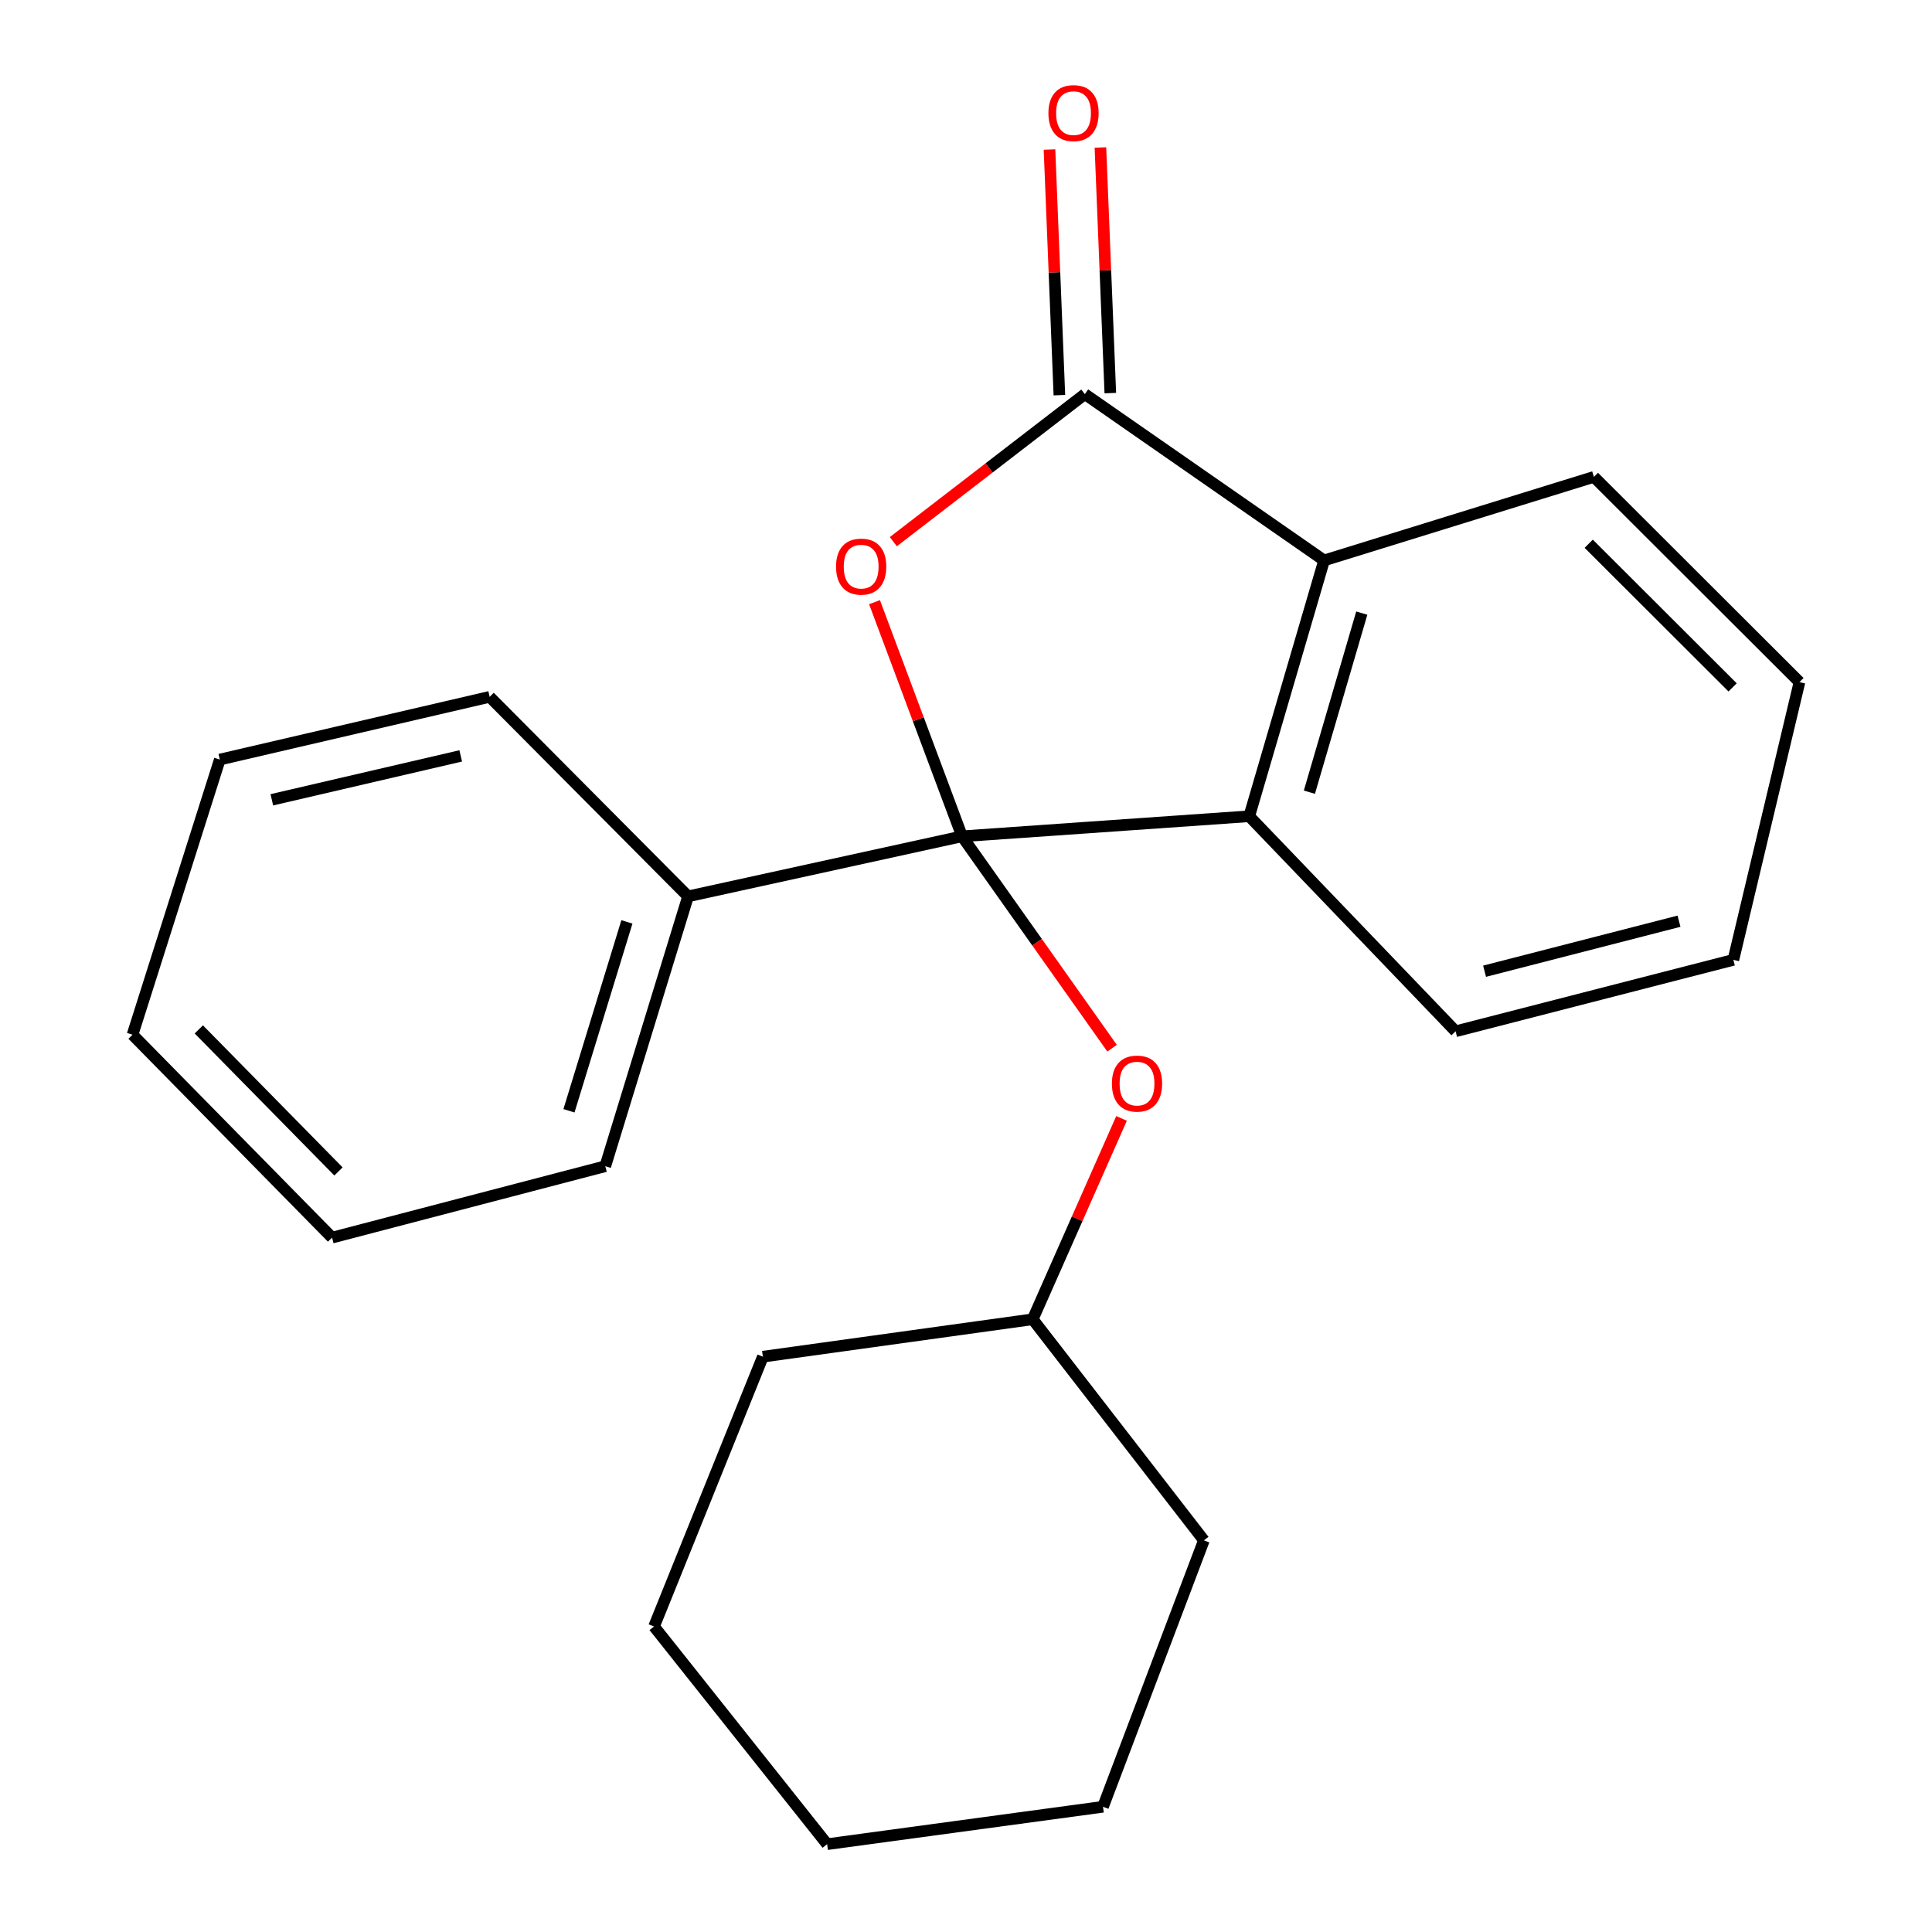 <?xml version='1.0' encoding='iso-8859-1'?>
<svg version='1.1' baseProfile='full'
              xmlns='http://www.w3.org/2000/svg'
                      xmlns:rdkit='http://www.rdkit.org/xml'
                      xmlns:xlink='http://www.w3.org/1999/xlink'
                  xml:space='preserve'
width='1000px' height='1000px' viewBox='0 0 1000 1000'>
<!-- END OF HEADER -->
<rect style='opacity:1.0;fill:#FFFFFF;stroke:none' width='1000' height='1000' x='0' y='0'> </rect>
<path class='bond-0' d='M 497.963,432.868 L 475.307,372.276' style='fill:none;fill-rule:evenodd;stroke:#000000;stroke-width:6px;stroke-linecap:butt;stroke-linejoin:miter;stroke-opacity:1' />
<path class='bond-0' d='M 475.307,372.276 L 452.651,311.684' style='fill:none;fill-rule:evenodd;stroke:#FF0000;stroke-width:6px;stroke-linecap:butt;stroke-linejoin:miter;stroke-opacity:1' />
<path class='bond-2' d='M 497.963,432.868 L 646.605,422.491' style='fill:none;fill-rule:evenodd;stroke:#000000;stroke-width:6px;stroke-linecap:butt;stroke-linejoin:miter;stroke-opacity:1' />
<path class='bond-4' d='M 497.963,432.868 L 536.784,487.707' style='fill:none;fill-rule:evenodd;stroke:#000000;stroke-width:6px;stroke-linecap:butt;stroke-linejoin:miter;stroke-opacity:1' />
<path class='bond-4' d='M 536.784,487.707 L 575.606,542.547' style='fill:none;fill-rule:evenodd;stroke:#FF0000;stroke-width:6px;stroke-linecap:butt;stroke-linejoin:miter;stroke-opacity:1' />
<path class='bond-5' d='M 497.963,432.868 L 356.136,463.957' style='fill:none;fill-rule:evenodd;stroke:#000000;stroke-width:6px;stroke-linecap:butt;stroke-linejoin:miter;stroke-opacity:1' />
<path class='bond-1' d='M 462.391,280.367 L 511.955,242.186' style='fill:none;fill-rule:evenodd;stroke:#FF0000;stroke-width:6px;stroke-linecap:butt;stroke-linejoin:miter;stroke-opacity:1' />
<path class='bond-1' d='M 511.955,242.186 L 561.518,204.005' style='fill:none;fill-rule:evenodd;stroke:#000000;stroke-width:6px;stroke-linecap:butt;stroke-linejoin:miter;stroke-opacity:1' />
<path class='bond-6' d='M 574.699,203.474 L 572.138,139.907' style='fill:none;fill-rule:evenodd;stroke:#000000;stroke-width:6px;stroke-linecap:butt;stroke-linejoin:miter;stroke-opacity:1' />
<path class='bond-6' d='M 572.138,139.907 L 569.577,76.34' style='fill:none;fill-rule:evenodd;stroke:#FF0000;stroke-width:6px;stroke-linecap:butt;stroke-linejoin:miter;stroke-opacity:1' />
<path class='bond-6' d='M 548.337,204.536 L 545.776,140.969' style='fill:none;fill-rule:evenodd;stroke:#000000;stroke-width:6px;stroke-linecap:butt;stroke-linejoin:miter;stroke-opacity:1' />
<path class='bond-6' d='M 545.776,140.969 L 543.215,77.402' style='fill:none;fill-rule:evenodd;stroke:#FF0000;stroke-width:6px;stroke-linecap:butt;stroke-linejoin:miter;stroke-opacity:1' />
<path class='bond-22' d='M 561.518,204.005 L 685.345,290.074' style='fill:none;fill-rule:evenodd;stroke:#000000;stroke-width:6px;stroke-linecap:butt;stroke-linejoin:miter;stroke-opacity:1' />
<path class='bond-3' d='M 646.605,422.491 L 685.345,290.074' style='fill:none;fill-rule:evenodd;stroke:#000000;stroke-width:6px;stroke-linecap:butt;stroke-linejoin:miter;stroke-opacity:1' />
<path class='bond-3' d='M 677.738,410.036 L 704.856,317.345' style='fill:none;fill-rule:evenodd;stroke:#000000;stroke-width:6px;stroke-linecap:butt;stroke-linejoin:miter;stroke-opacity:1' />
<path class='bond-8' d='M 646.605,422.491 L 753.415,533.8' style='fill:none;fill-rule:evenodd;stroke:#000000;stroke-width:6px;stroke-linecap:butt;stroke-linejoin:miter;stroke-opacity:1' />
<path class='bond-9' d='M 685.345,290.074 L 825.002,246.834' style='fill:none;fill-rule:evenodd;stroke:#000000;stroke-width:6px;stroke-linecap:butt;stroke-linejoin:miter;stroke-opacity:1' />
<path class='bond-7' d='M 580.514,578.882 L 557.524,630.867' style='fill:none;fill-rule:evenodd;stroke:#FF0000;stroke-width:6px;stroke-linecap:butt;stroke-linejoin:miter;stroke-opacity:1' />
<path class='bond-7' d='M 557.524,630.867 L 534.533,682.853' style='fill:none;fill-rule:evenodd;stroke:#000000;stroke-width:6px;stroke-linecap:butt;stroke-linejoin:miter;stroke-opacity:1' />
<path class='bond-10' d='M 356.136,463.957 L 313.292,603.629' style='fill:none;fill-rule:evenodd;stroke:#000000;stroke-width:6px;stroke-linecap:butt;stroke-linejoin:miter;stroke-opacity:1' />
<path class='bond-10' d='M 324.486,477.17 L 294.495,574.941' style='fill:none;fill-rule:evenodd;stroke:#000000;stroke-width:6px;stroke-linecap:butt;stroke-linejoin:miter;stroke-opacity:1' />
<path class='bond-11' d='M 356.136,463.957 L 253.445,360.68' style='fill:none;fill-rule:evenodd;stroke:#000000;stroke-width:6px;stroke-linecap:butt;stroke-linejoin:miter;stroke-opacity:1' />
<path class='bond-12' d='M 534.533,682.853 L 394.861,702.216' style='fill:none;fill-rule:evenodd;stroke:#000000;stroke-width:6px;stroke-linecap:butt;stroke-linejoin:miter;stroke-opacity:1' />
<path class='bond-13' d='M 534.533,682.853 L 623.138,797.284' style='fill:none;fill-rule:evenodd;stroke:#000000;stroke-width:6px;stroke-linecap:butt;stroke-linejoin:miter;stroke-opacity:1' />
<path class='bond-14' d='M 753.415,533.8 L 897.191,496.819' style='fill:none;fill-rule:evenodd;stroke:#000000;stroke-width:6px;stroke-linecap:butt;stroke-linejoin:miter;stroke-opacity:1' />
<path class='bond-14' d='M 768.409,502.701 L 869.052,476.814' style='fill:none;fill-rule:evenodd;stroke:#000000;stroke-width:6px;stroke-linecap:butt;stroke-linejoin:miter;stroke-opacity:1' />
<path class='bond-24' d='M 825.002,246.834 L 931.401,353.058' style='fill:none;fill-rule:evenodd;stroke:#000000;stroke-width:6px;stroke-linecap:butt;stroke-linejoin:miter;stroke-opacity:1' />
<path class='bond-24' d='M 822.321,281.439 L 896.801,355.796' style='fill:none;fill-rule:evenodd;stroke:#000000;stroke-width:6px;stroke-linecap:butt;stroke-linejoin:miter;stroke-opacity:1' />
<path class='bond-17' d='M 313.292,603.629 L 171.876,640.595' style='fill:none;fill-rule:evenodd;stroke:#000000;stroke-width:6px;stroke-linecap:butt;stroke-linejoin:miter;stroke-opacity:1' />
<path class='bond-16' d='M 253.445,360.68 L 113.773,393.146' style='fill:none;fill-rule:evenodd;stroke:#000000;stroke-width:6px;stroke-linecap:butt;stroke-linejoin:miter;stroke-opacity:1' />
<path class='bond-16' d='M 238.468,391.248 L 140.698,413.975' style='fill:none;fill-rule:evenodd;stroke:#000000;stroke-width:6px;stroke-linecap:butt;stroke-linejoin:miter;stroke-opacity:1' />
<path class='bond-18' d='M 394.861,702.216 L 338.532,841.873' style='fill:none;fill-rule:evenodd;stroke:#000000;stroke-width:6px;stroke-linecap:butt;stroke-linejoin:miter;stroke-opacity:1' />
<path class='bond-19' d='M 623.138,797.284 L 570.913,935.183' style='fill:none;fill-rule:evenodd;stroke:#000000;stroke-width:6px;stroke-linecap:butt;stroke-linejoin:miter;stroke-opacity:1' />
<path class='bond-15' d='M 897.191,496.819 L 931.401,353.058' style='fill:none;fill-rule:evenodd;stroke:#000000;stroke-width:6px;stroke-linecap:butt;stroke-linejoin:miter;stroke-opacity:1' />
<path class='bond-20' d='M 113.773,393.146 L 68.599,535.559' style='fill:none;fill-rule:evenodd;stroke:#000000;stroke-width:6px;stroke-linecap:butt;stroke-linejoin:miter;stroke-opacity:1' />
<path class='bond-23' d='M 171.876,640.595 L 68.599,535.559' style='fill:none;fill-rule:evenodd;stroke:#000000;stroke-width:6px;stroke-linecap:butt;stroke-linejoin:miter;stroke-opacity:1' />
<path class='bond-23' d='M 175.197,606.342 L 102.903,532.817' style='fill:none;fill-rule:evenodd;stroke:#000000;stroke-width:6px;stroke-linecap:butt;stroke-linejoin:miter;stroke-opacity:1' />
<path class='bond-25' d='M 338.532,841.873 L 428.119,954.545' style='fill:none;fill-rule:evenodd;stroke:#000000;stroke-width:6px;stroke-linecap:butt;stroke-linejoin:miter;stroke-opacity:1' />
<path class='bond-21' d='M 570.913,935.183 L 428.119,954.545' style='fill:none;fill-rule:evenodd;stroke:#000000;stroke-width:6px;stroke-linecap:butt;stroke-linejoin:miter;stroke-opacity:1' />
<path  class='atom-1' d='M 432.738 293.276
Q 432.738 286.476, 436.098 282.676
Q 439.458 278.876, 445.738 278.876
Q 452.018 278.876, 455.378 282.676
Q 458.738 286.476, 458.738 293.276
Q 458.738 300.156, 455.338 304.076
Q 451.938 307.956, 445.738 307.956
Q 439.498 307.956, 436.098 304.076
Q 432.738 300.196, 432.738 293.276
M 445.738 304.756
Q 450.058 304.756, 452.378 301.876
Q 454.738 298.956, 454.738 293.276
Q 454.738 287.716, 452.378 284.916
Q 450.058 282.076, 445.738 282.076
Q 441.418 282.076, 439.058 284.876
Q 436.738 287.676, 436.738 293.276
Q 436.738 298.996, 439.058 301.876
Q 441.418 304.756, 445.738 304.756
' fill='#FF0000'/>
<path  class='atom-5' d='M 575.517 560.865
Q 575.517 554.065, 578.877 550.265
Q 582.237 546.465, 588.517 546.465
Q 594.797 546.465, 598.157 550.265
Q 601.517 554.065, 601.517 560.865
Q 601.517 567.745, 598.117 571.665
Q 594.717 575.545, 588.517 575.545
Q 582.277 575.545, 578.877 571.665
Q 575.517 567.785, 575.517 560.865
M 588.517 572.345
Q 592.837 572.345, 595.157 569.465
Q 597.517 566.545, 597.517 560.865
Q 597.517 555.305, 595.157 552.505
Q 592.837 549.665, 588.517 549.665
Q 584.197 549.665, 581.837 552.465
Q 579.517 555.265, 579.517 560.865
Q 579.517 566.585, 581.837 569.465
Q 584.197 572.345, 588.517 572.345
' fill='#FF0000'/>
<path  class='atom-7' d='M 542.655 58.55
Q 542.655 51.75, 546.015 47.95
Q 549.375 44.15, 555.655 44.15
Q 561.935 44.15, 565.295 47.95
Q 568.655 51.75, 568.655 58.55
Q 568.655 65.43, 565.255 69.35
Q 561.855 73.23, 555.655 73.23
Q 549.415 73.23, 546.015 69.35
Q 542.655 65.47, 542.655 58.55
M 555.655 70.03
Q 559.975 70.03, 562.295 67.15
Q 564.655 64.23, 564.655 58.55
Q 564.655 52.99, 562.295 50.19
Q 559.975 47.35, 555.655 47.35
Q 551.335 47.35, 548.975 50.15
Q 546.655 52.95, 546.655 58.55
Q 546.655 64.27, 548.975 67.15
Q 551.335 70.03, 555.655 70.03
' fill='#FF0000'/>
</svg>
